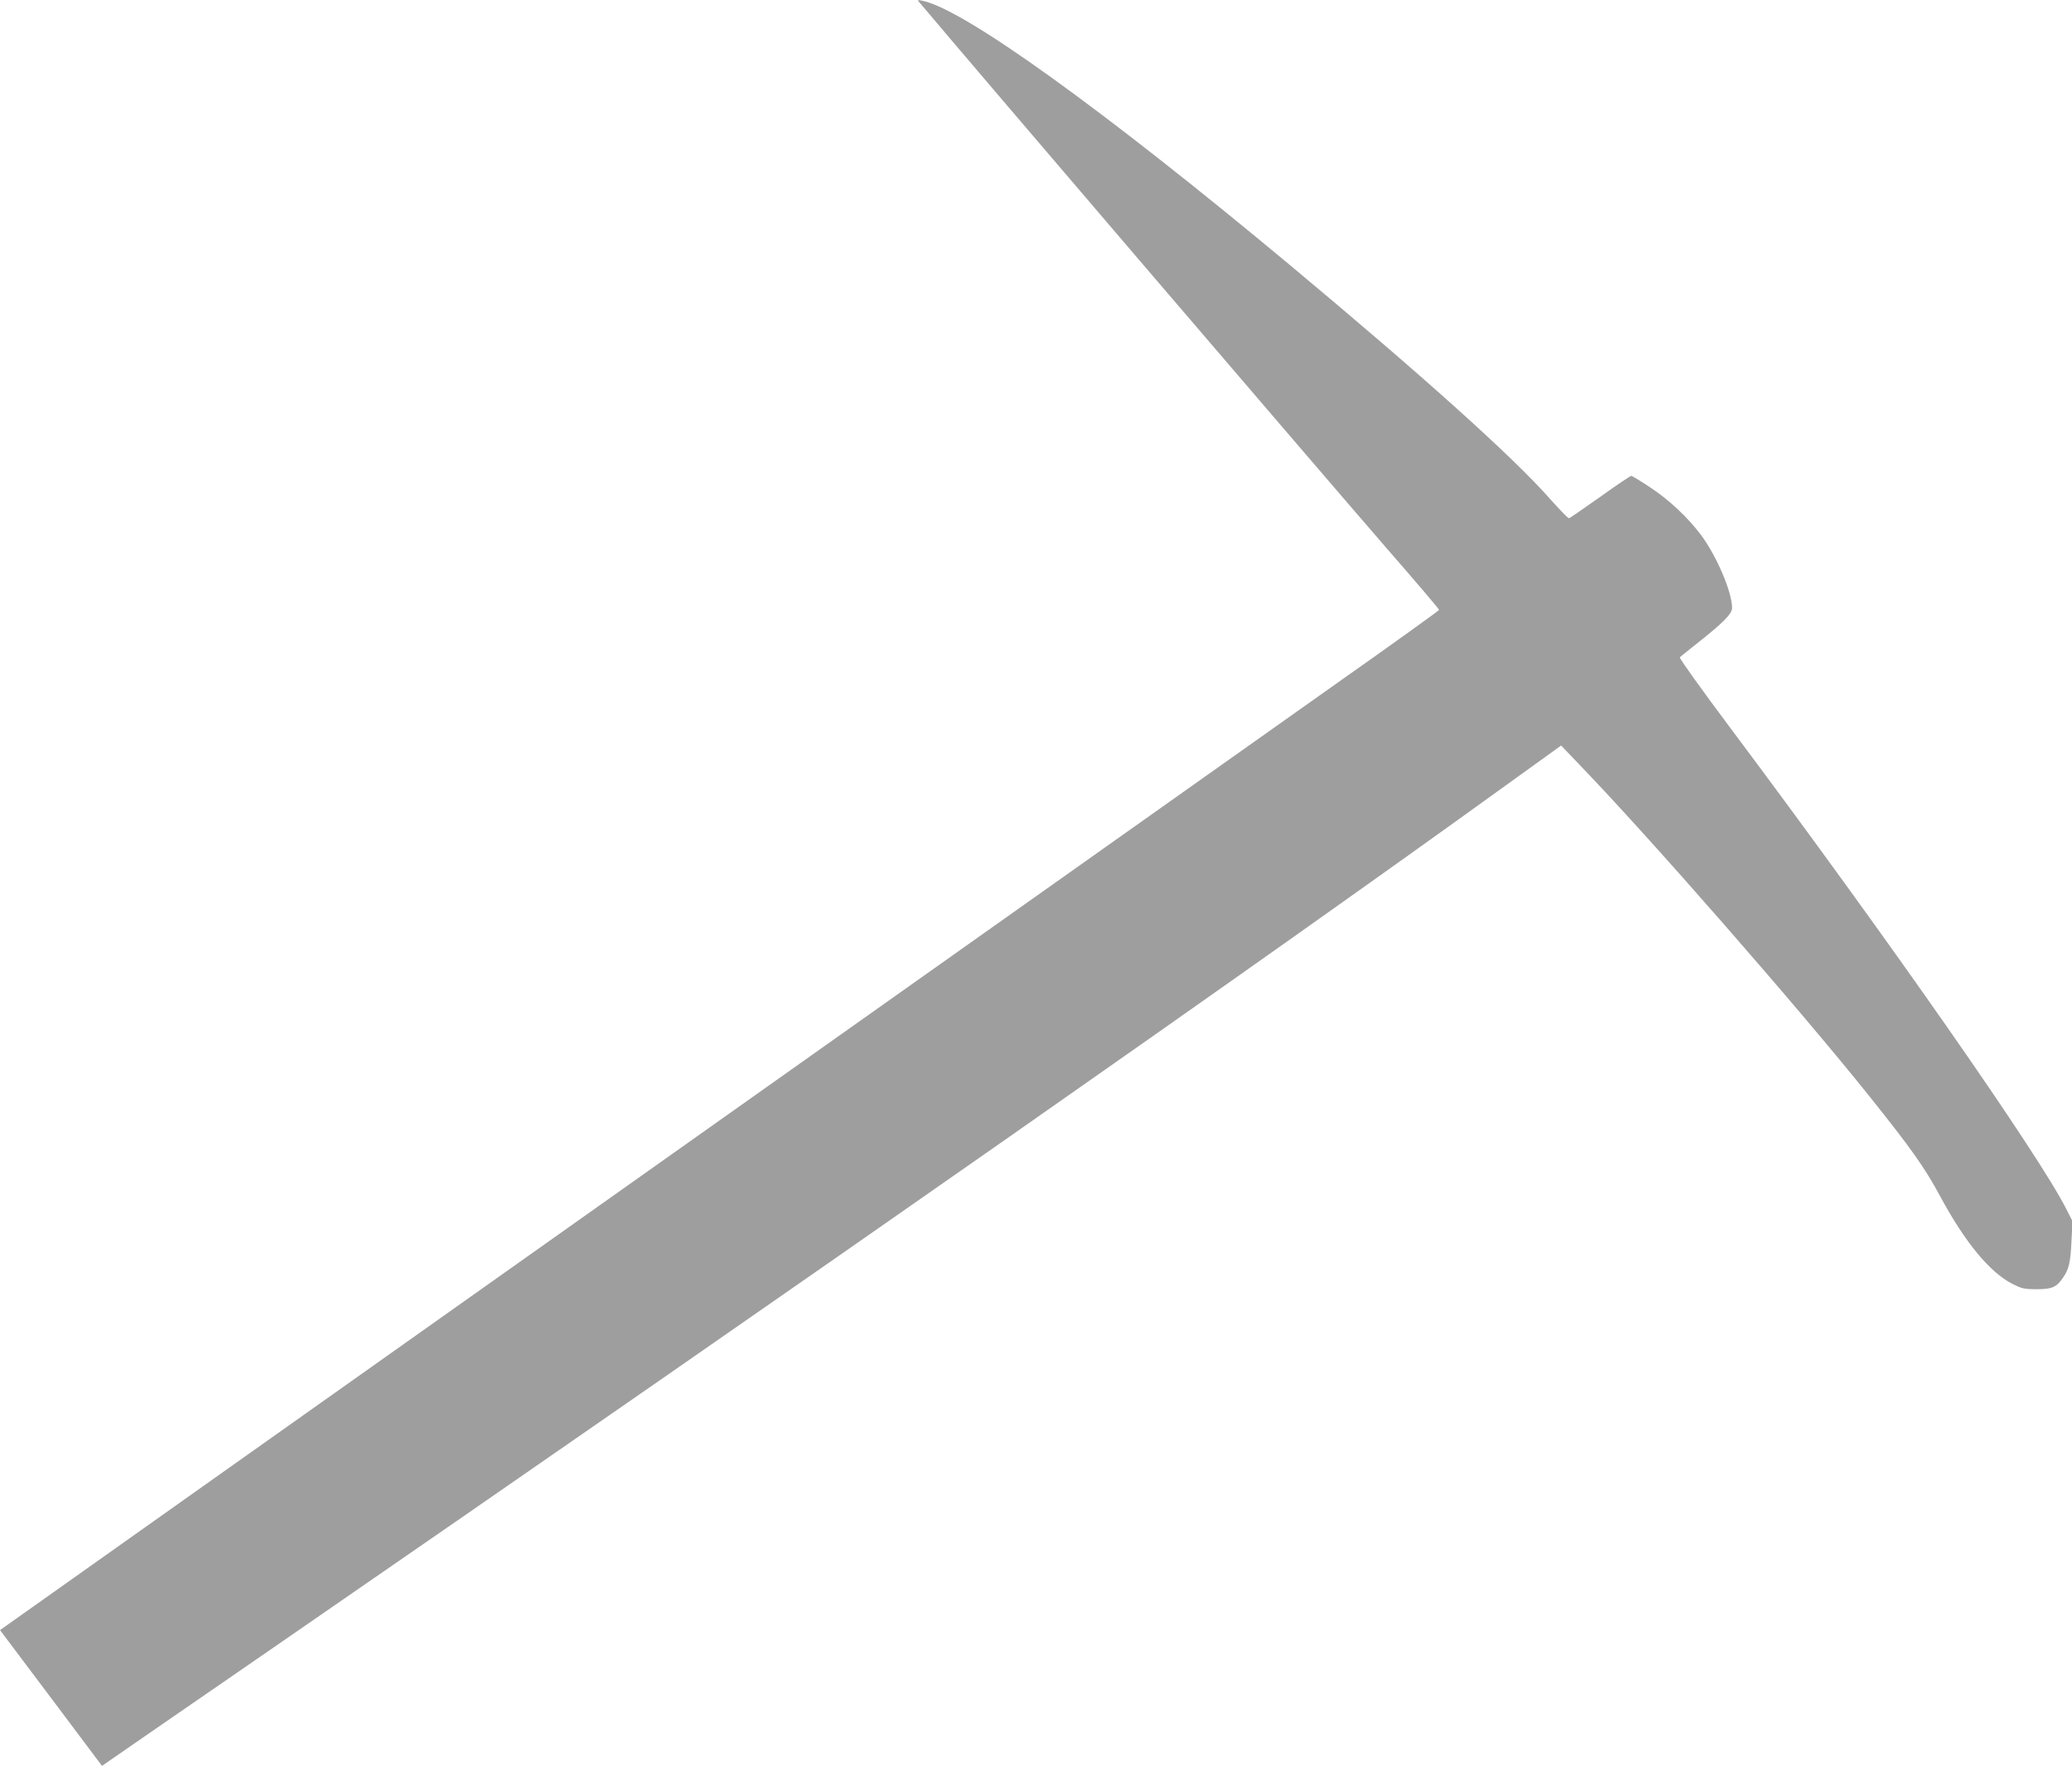<?xml version="1.0" standalone="no"?>
<!DOCTYPE svg PUBLIC "-//W3C//DTD SVG 20010904//EN"
 "http://www.w3.org/TR/2001/REC-SVG-20010904/DTD/svg10.dtd">
<svg version="1.0" xmlns="http://www.w3.org/2000/svg"
 width="1280pt" height="1091pt" viewBox="0 0 1280 1091"
 preserveAspectRatio="xMidYMid meet">
<g transform="translate(0,1091) scale(0.1,-0.1)"
fill="#9e9e9e" stroke="none">
<path d="M5681 10894 c380 -452 2363 -2768 2883 -3369 180 -206 326 -378 326
-383 0 -4 -271 -199 -603 -433 -553 -392 -7851 -5560 -8154 -5776 l-133 -94
315 -419 315 -420 78 54 c42 29 457 316 922 636 3476 2398 6182 4291 7674
5369 l340 245 110 -115 c432 -447 1361 -1510 1792 -2049 261 -326 345 -445
439 -620 152 -282 305 -469 445 -541 59 -30 73 -34 152 -34 96 0 123 12 165
75 34 49 44 93 50 225 l6 120 -38 75 c-167 332 -1097 1665 -2073 2969 -178
238 -320 436 -315 440 4 4 55 45 113 91 157 124 210 178 210 214 0 98 -95 321
-192 451 -82 109 -197 217 -314 294 -59 39 -111 71 -117 71 -5 0 -92 -58 -192
-130 -101 -71 -187 -131 -192 -132 -5 -2 -56 51 -115 117 -231 262 -783 758
-1610 1448 -1151 959 -2010 1578 -2268 1632 -33 7 -34 7 -19 -11z"/>
</g>
</svg>
